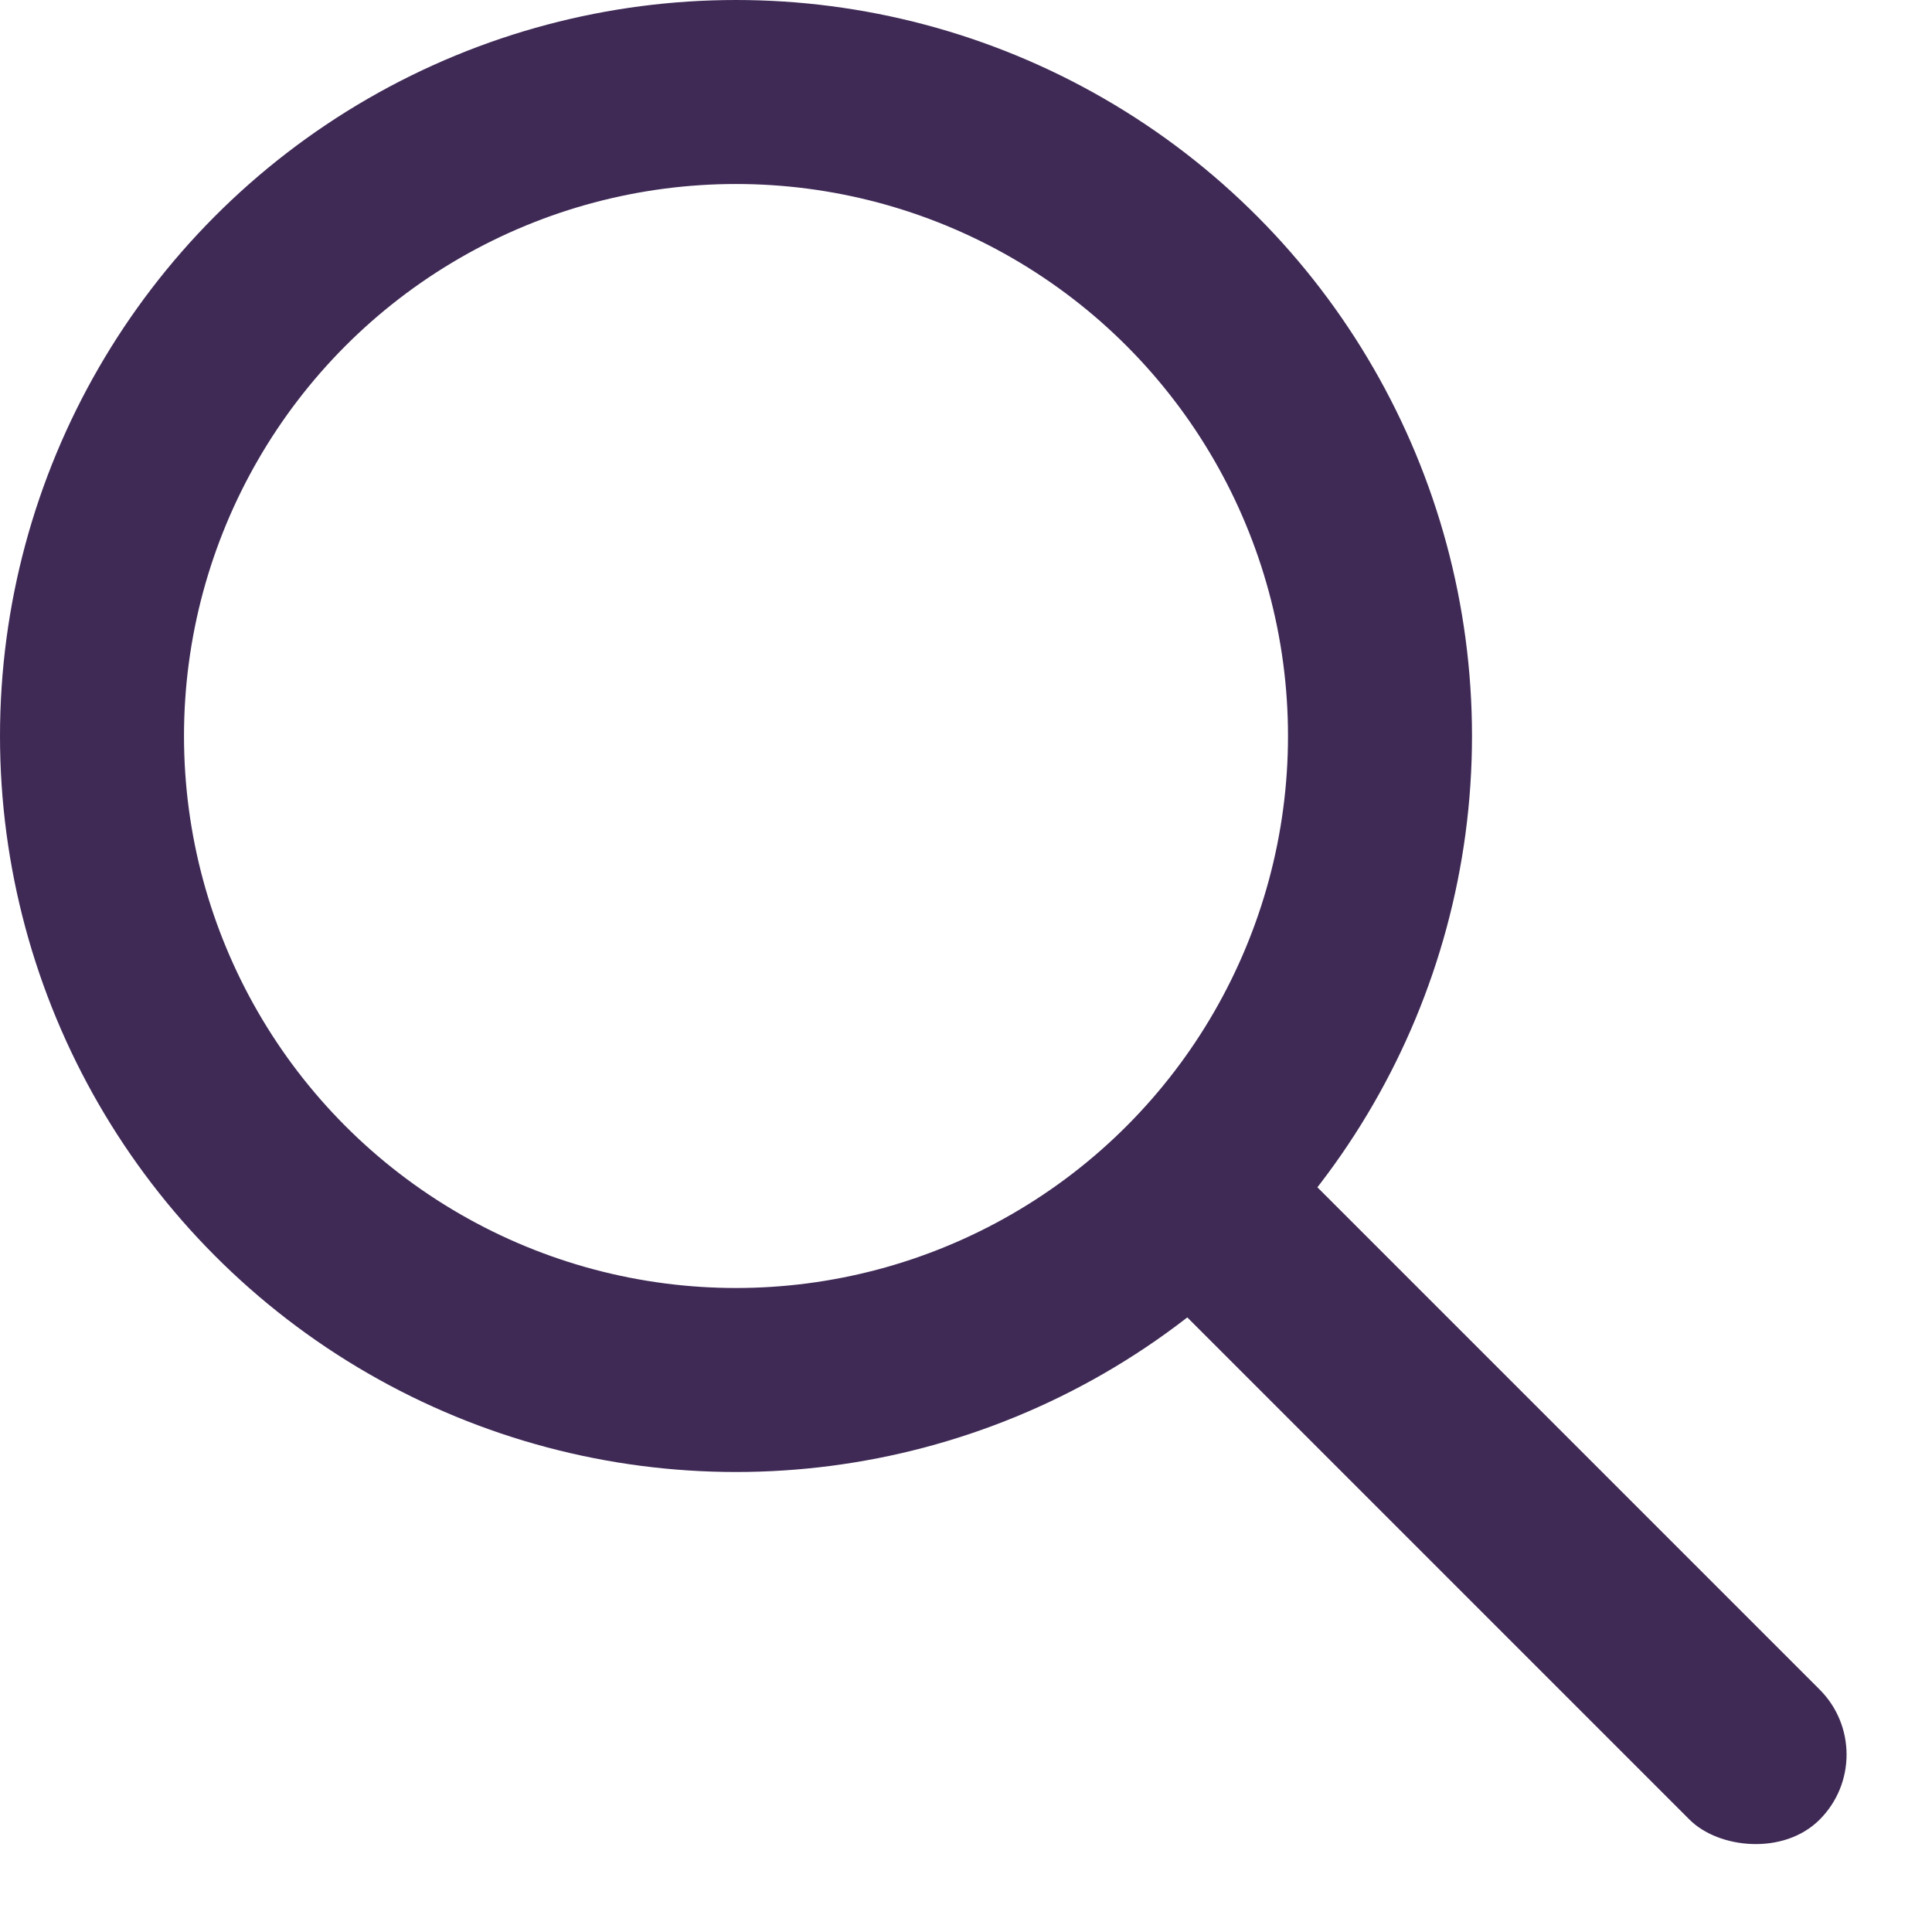 <?xml version="1.0" encoding="UTF-8"?>
<svg width="21px" height="21px" viewBox="0 0 21 21" version="1.1" xmlns="http://www.w3.org/2000/svg" xmlns:xlink="http://www.w3.org/1999/xlink">
    <!-- Generator: Sketch 51.3 (57544) - http://www.bohemiancoding.com/sketch -->
    <title>Search</title>
    <desc>Created with Sketch.</desc>
    <defs></defs>
    <g id="Symbols" stroke="none" stroke-width="1" fill="none" fill-rule="evenodd">
        <g id="SIDE-NAV-P+" transform="translate(-20, -118)" fill-rule="nonzero">
            <g id="LHS" transform="translate(1, -1)">
                <g id="Search" transform="translate(19, 119)">
                    <rect id="Rectangle" fill="#3F2A56" transform="translate(16.243, 16.243) rotate(-45) translate(-16.243, -16.243) " x="15.243" y="11.243" width="2" height="10" rx="1"></rect>
                    <circle id="Oval" stroke="#3F2A56" stroke-width="2" cx="8" cy="8" r="7"></circle>
                </g>
            </g>
        </g>
    </g>
</svg>